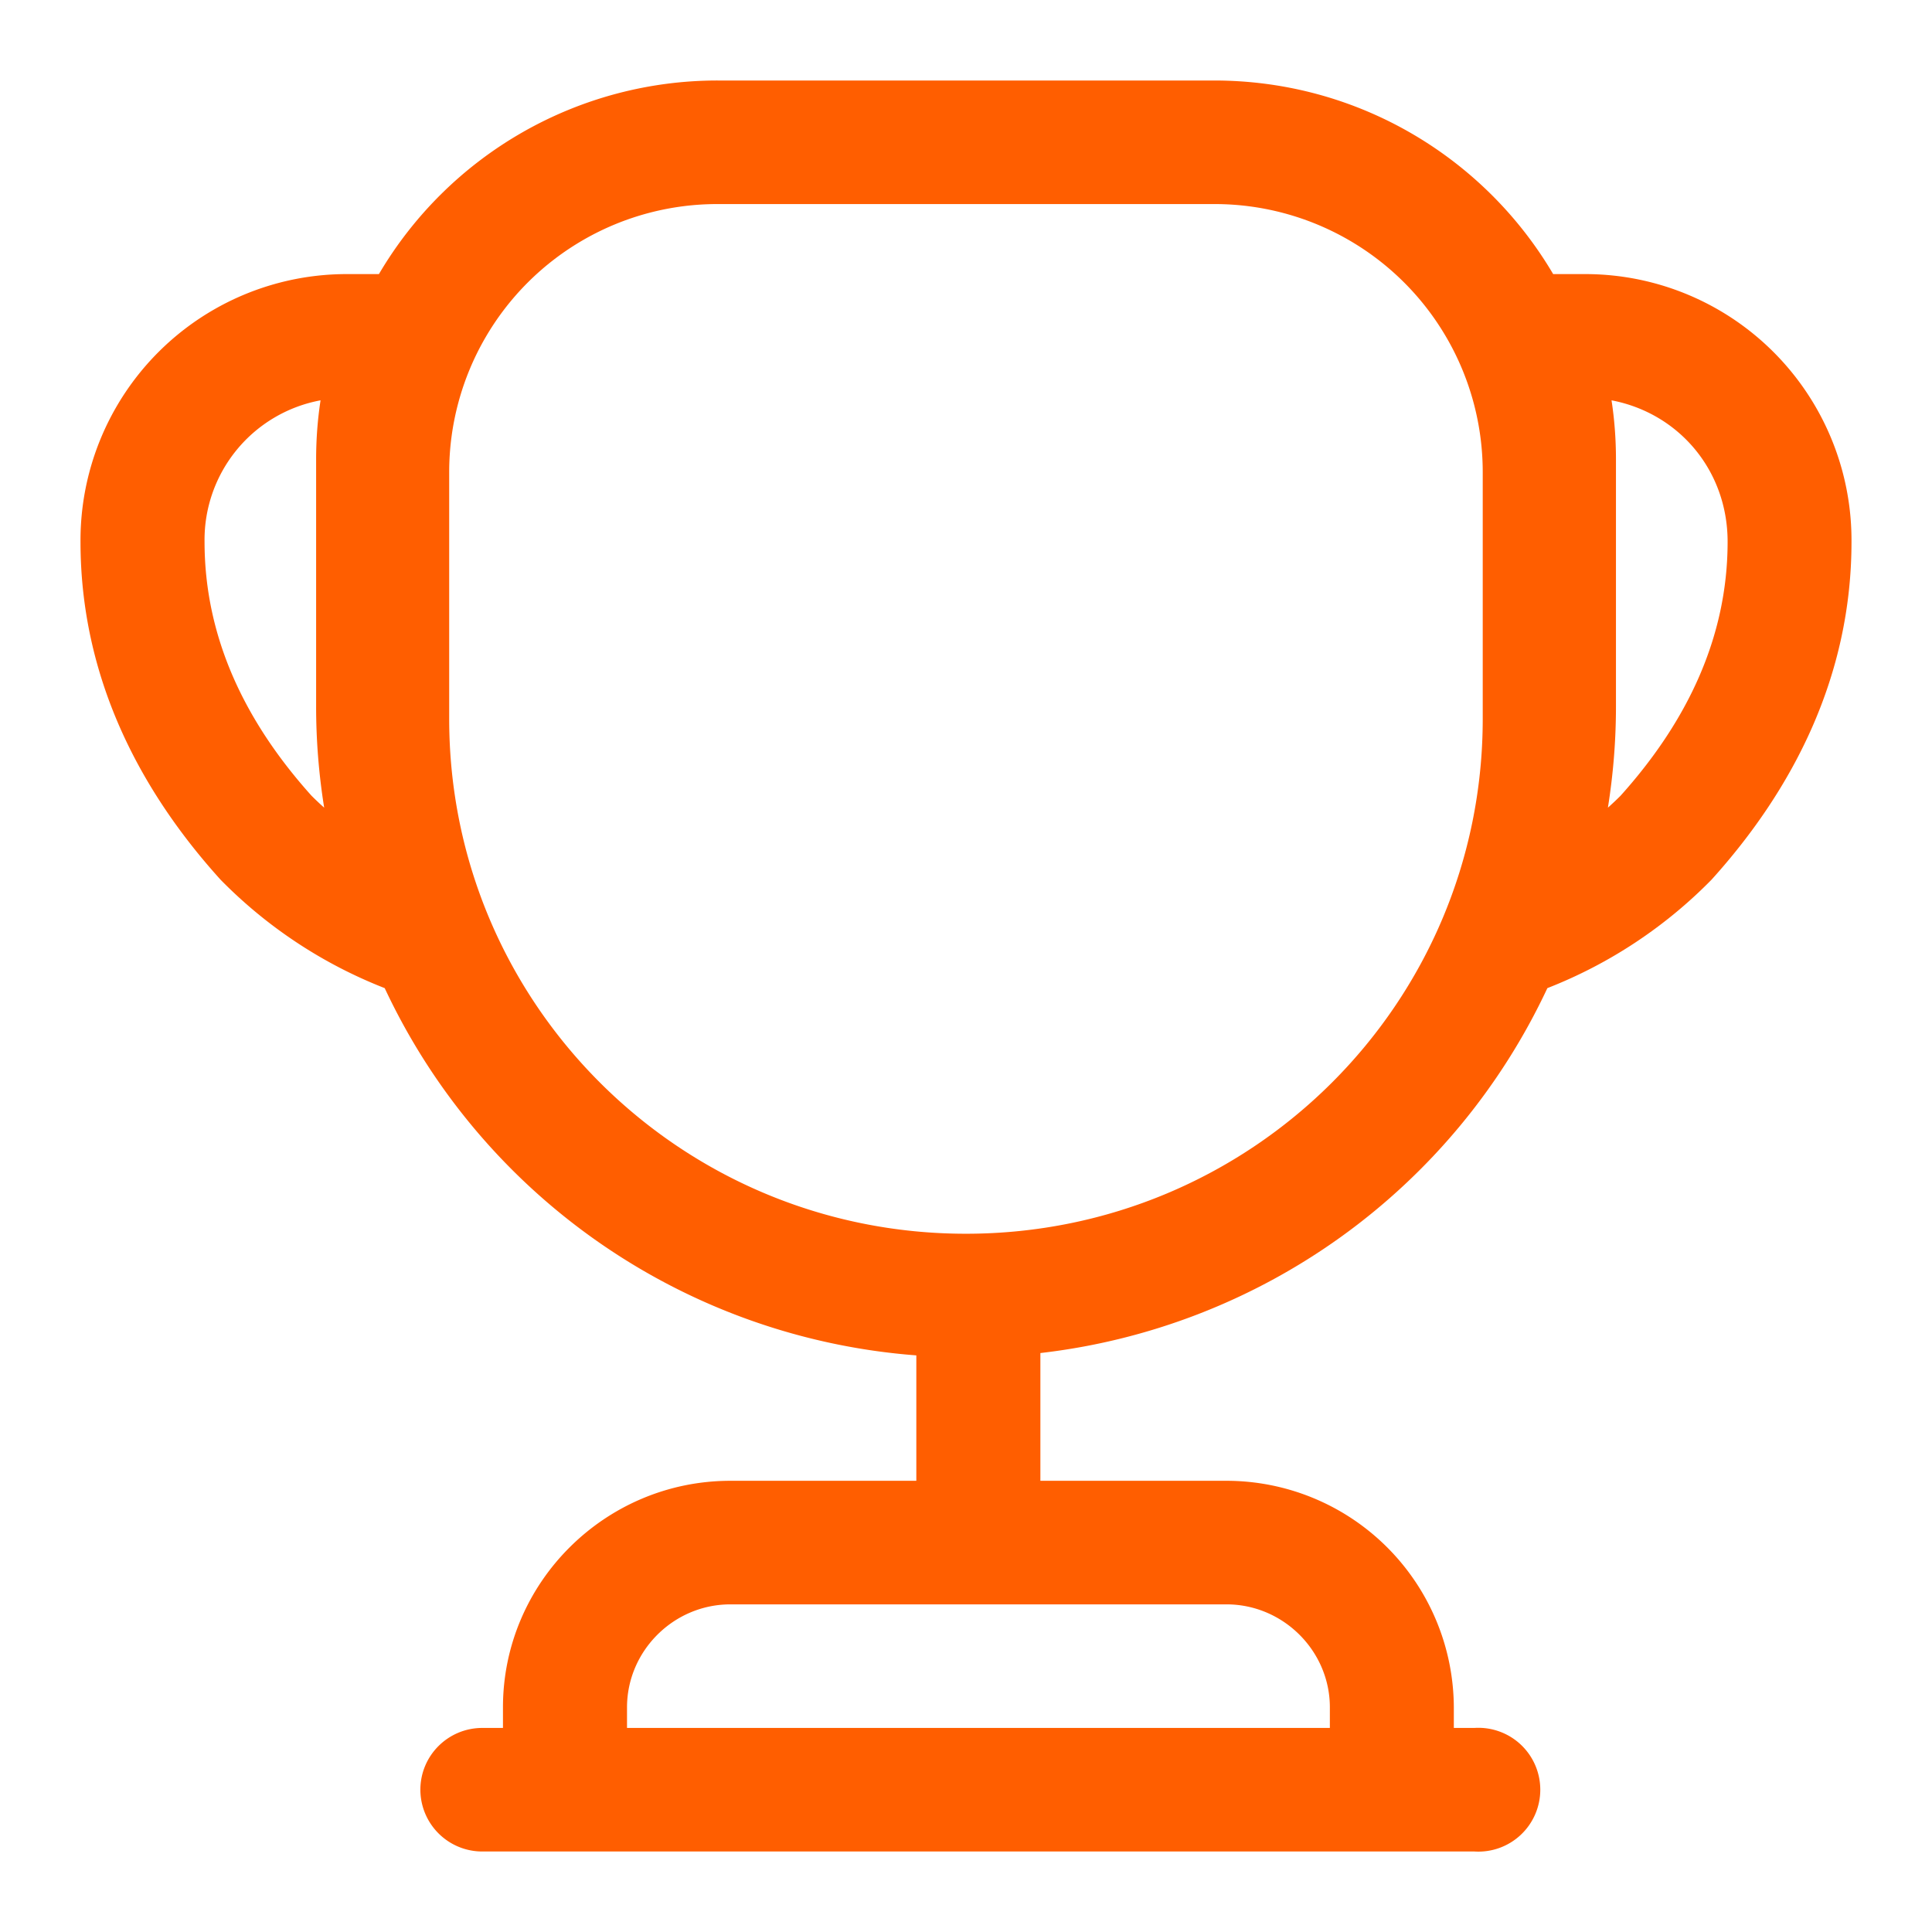 <svg xmlns="http://www.w3.org/2000/svg" viewBox="0 0 24 24" fill="none" id="use-href-target"><path fill="#ff5e00" fill-rule="evenodd" d="M8.919 2.535A3.33 3.33 0 0 0 5.58 5.86v3.07c0 3.536 2.87 6.396 6.419 6.396 3.55 0 6.42-2.86 6.42-6.396V5.86a3.33 3.33 0 0 0-3.339-3.325H8.92Zm-4.212.87A4.879 4.879 0 0 1 8.92 1h6.162c1.796 0 3.365.966 4.212 2.405h.369A3.307 3.307 0 0 1 23 6.73c0 1.67-.723 3.073-1.738 4.197a5.83 5.83 0 0 1-2.04 1.348 7.957 7.957 0 0 1-6.298 4.533v1.587h2.311a2.825 2.825 0 0 1 2.825 2.814v.256h.257a.769.769 0 1 1 0 1.535H5.992a.769.769 0 0 1-.77-.767c0-.424.344-.768.77-.768h.256v-.256c0-1.55 1.27-2.814 2.825-2.814h2.31v-1.558a7.956 7.956 0 0 1-6.604-4.562 5.829 5.829 0 0 1-2.04-1.348C1.722 9.803 1 8.4 1 6.73a3.307 3.307 0 0 1 3.338-3.325h.37Zm-.725 1.568A1.763 1.763 0 0 0 2.541 6.73c0 1.19.504 2.237 1.329 3.155.05.05.103.1.157.148a7.932 7.932 0 0 1-.1-1.256v-3.07c0-.247.018-.493.055-.734ZM7.79 21.465h8.73v-.256c0-.701-.58-1.279-1.284-1.279H9.073c-.705 0-1.284.578-1.284 1.28v.255Zm12.184-11.432c.054-.048.106-.097.157-.148.825-.918 1.33-1.966 1.33-3.155 0-.887-.607-1.598-1.442-1.757.037.241.055.487.055.734v3.07c0 .429-.035.848-.1 1.256Z" clip-rule="evenodd"/></svg>